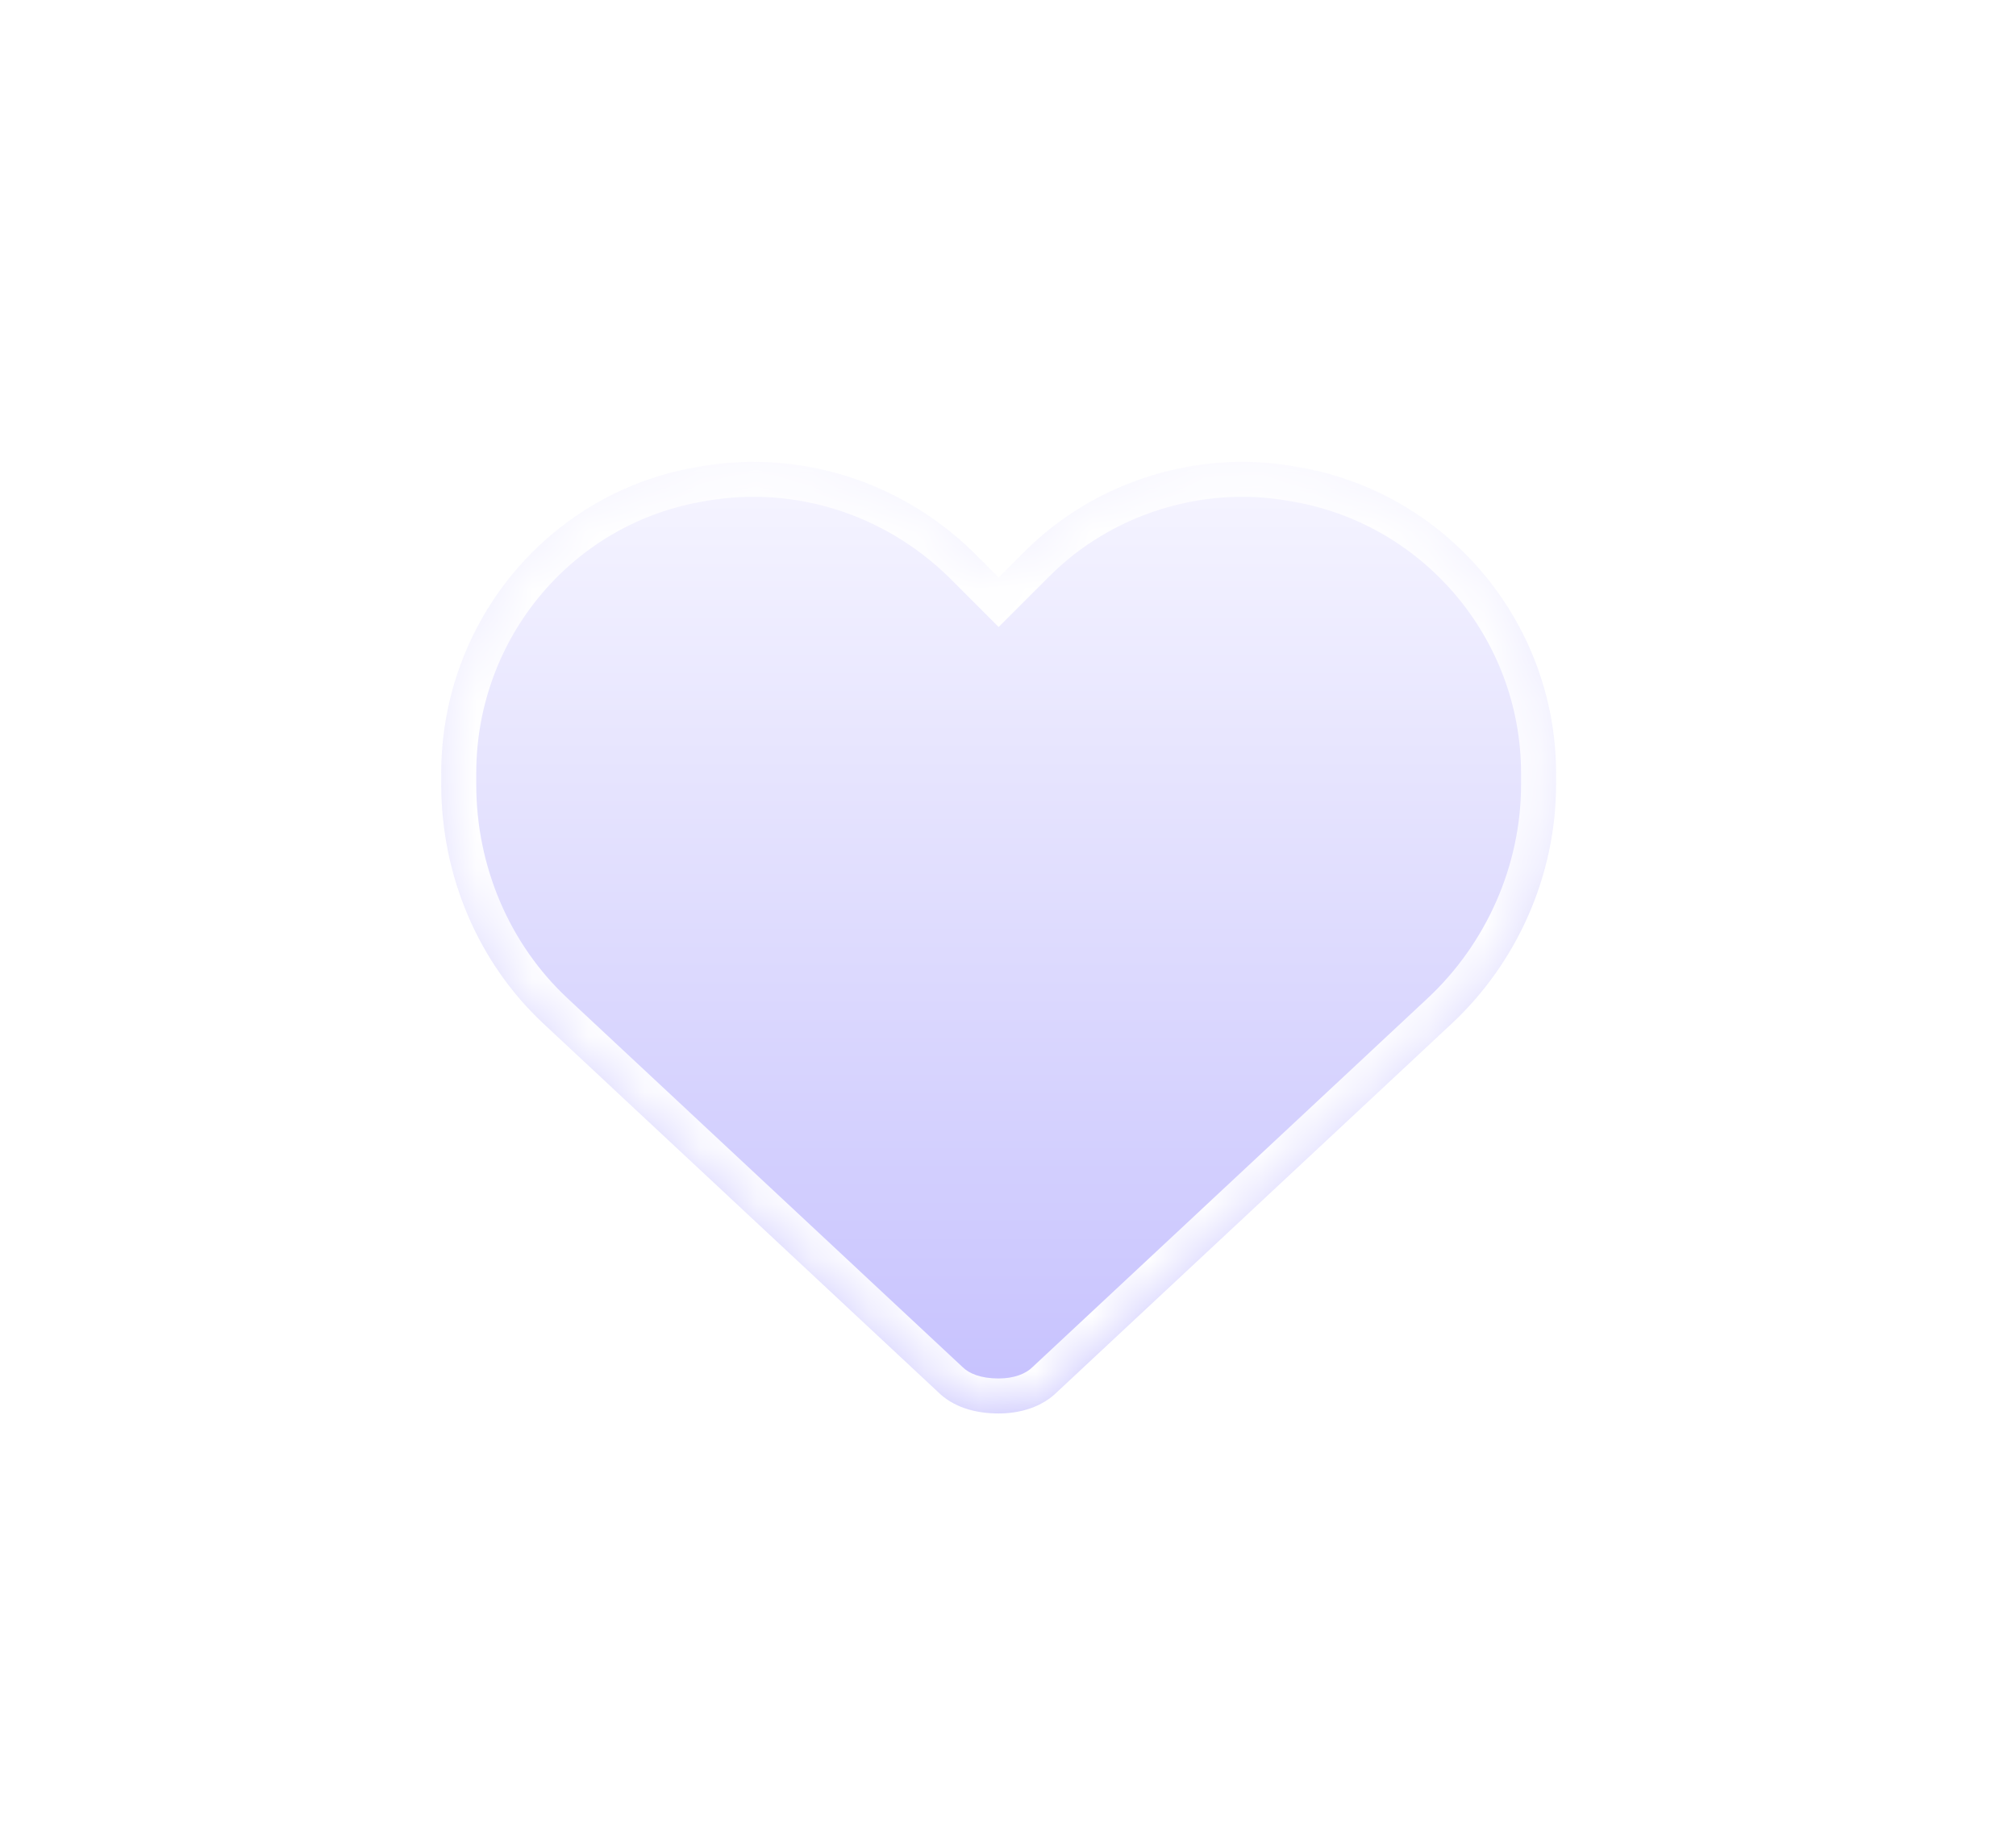 <svg width="36" height="33" viewBox="0 0 36 33" fill="none" xmlns="http://www.w3.org/2000/svg">
<g filter="url(#filter0_d_331_667)">
<mask id="path-1-inside-1_331_667" fill="white">
<path d="M9.707 13.284C8.54 12.196 7.879 10.64 7.879 9.007V8.813C7.879 6.091 9.823 3.758 12.506 3.331C14.295 3.02 16.083 3.603 17.366 4.847L17.833 5.314L18.3 4.847C19.544 3.603 21.371 3.02 23.121 3.331C25.804 3.758 27.787 6.091 27.787 8.813V9.007C27.787 10.64 27.087 12.196 25.921 13.284L18.883 19.855C18.611 20.128 18.222 20.244 17.833 20.244C17.405 20.244 17.017 20.128 16.744 19.855L9.707 13.284Z"/>
</mask>
<path d="M9.707 13.284C8.54 12.196 7.879 10.64 7.879 9.007V8.813C7.879 6.091 9.823 3.758 12.506 3.331C14.295 3.02 16.083 3.603 17.366 4.847L17.833 5.314L18.3 4.847C19.544 3.603 21.371 3.02 23.121 3.331C25.804 3.758 27.787 6.091 27.787 8.813V9.007C27.787 10.64 27.087 12.196 25.921 13.284L18.883 19.855C18.611 20.128 18.222 20.244 17.833 20.244C17.405 20.244 17.017 20.128 16.744 19.855L9.707 13.284Z" fill="white"/>
<path d="M9.707 13.284C8.54 12.196 7.879 10.64 7.879 9.007V8.813C7.879 6.091 9.823 3.758 12.506 3.331C14.295 3.02 16.083 3.603 17.366 4.847L17.833 5.314L18.3 4.847C19.544 3.603 21.371 3.02 23.121 3.331C25.804 3.758 27.787 6.091 27.787 8.813V9.007C27.787 10.64 27.087 12.196 25.921 13.284L18.883 19.855C18.611 20.128 18.222 20.244 17.833 20.244C17.405 20.244 17.017 20.128 16.744 19.855L9.707 13.284Z" fill="url(#paint0_linear_331_667)" fill-opacity="0.4"/>
<path d="M9.707 13.284L10.133 12.828L10.133 12.828L9.707 13.284ZM12.506 3.331L12.605 3.948L12.613 3.946L12.506 3.331ZM17.366 4.847L17.808 4.405L17.802 4.398L17.366 4.847ZM17.833 5.314L17.391 5.756L17.833 6.198L18.275 5.756L17.833 5.314ZM23.121 3.331L23.012 3.946L23.023 3.948L23.121 3.331ZM25.921 13.284L25.494 12.828L25.494 12.828L25.921 13.284ZM18.883 19.855L18.456 19.399L18.449 19.406L18.441 19.413L18.883 19.855ZM16.744 19.855L17.186 19.413L17.179 19.406L17.171 19.399L16.744 19.855ZM9.707 13.284L10.133 12.828C9.098 11.861 8.504 10.473 8.504 9.007H7.879H7.254C7.254 10.808 7.983 12.53 9.28 13.741L9.707 13.284ZM7.879 9.007H8.504V8.813H7.879H7.254V9.007H7.879ZM7.879 8.813H8.504C8.504 6.391 10.233 4.326 12.605 3.948L12.506 3.331L12.408 2.713C9.414 3.191 7.254 5.792 7.254 8.813H7.879ZM12.506 3.331L12.613 3.946C14.199 3.671 15.787 4.186 16.931 5.296L17.366 4.847L17.802 4.398C16.38 3.02 14.391 2.369 12.399 2.715L12.506 3.331ZM17.366 4.847L16.925 5.289L17.391 5.756L17.833 5.314L18.275 4.872L17.808 4.405L17.366 4.847ZM17.833 5.314L18.275 5.756L18.742 5.289L18.3 4.847L17.858 4.405L17.391 4.872L17.833 5.314ZM18.3 4.847L18.742 5.289C19.842 4.188 21.464 3.671 23.012 3.946L23.121 3.331L23.23 2.715C21.279 2.368 19.246 3.017 17.858 4.405L18.3 4.847ZM23.121 3.331L23.023 3.948C25.401 4.327 27.162 6.397 27.162 8.813H27.787H28.412C28.412 5.786 26.207 3.19 23.219 2.713L23.121 3.331ZM27.787 8.813H27.162V9.007H27.787H28.412V8.813H27.787ZM27.787 9.007H27.162C27.162 10.463 26.537 11.854 25.494 12.828L25.921 13.284L26.347 13.741C27.637 12.537 28.412 10.818 28.412 9.007H27.787ZM25.921 13.284L25.494 12.828L18.456 19.399L18.883 19.855L19.309 20.312L26.347 13.741L25.921 13.284ZM18.883 19.855L18.441 19.413C18.319 19.536 18.109 19.619 17.833 19.619V20.244V20.869C18.335 20.869 18.903 20.719 19.325 20.297L18.883 19.855ZM17.833 20.244V19.619C17.51 19.619 17.304 19.531 17.186 19.413L16.744 19.855L16.302 20.297C16.729 20.724 17.301 20.869 17.833 20.869V20.244ZM16.744 19.855L17.171 19.399L10.133 12.828L9.707 13.284L9.28 13.741L16.318 20.312L16.744 19.855Z" fill="white" mask="url(#path-1-inside-1_331_667)"/>
</g>
<defs>
<filter id="filter0_d_331_667" x="0.38" y="0.52" width="34.907" height="32.225" filterUnits="userSpaceOnUse" color-interpolation-filters="sRGB">
<feFlood flood-opacity="0" result="BackgroundImageFix"/>
<feColorMatrix in="SourceAlpha" type="matrix" values="0 0 0 0 0 0 0 0 0 0 0 0 0 0 0 0 0 0 127 0" result="hardAlpha"/>
<feOffset dy="5"/>
<feGaussianBlur stdDeviation="3.75"/>
<feComposite in2="hardAlpha" operator="out"/>
<feColorMatrix type="matrix" values="0 0 0 0 0 0 0 0 0 0 0 0 0 0 0 0 0 0 0.25 0"/>
<feBlend mode="normal" in2="BackgroundImageFix" result="effect1_dropShadow_331_667"/>
<feBlend mode="normal" in="SourceGraphic" in2="effect1_dropShadow_331_667" result="shape"/>
</filter>
<linearGradient id="paint0_linear_331_667" x1="17.833" y1="0" x2="17.833" y2="23.889" gradientUnits="userSpaceOnUse">
<stop stop-color="white"/>
<stop offset="1" stop-color="#5648FB"/>
</linearGradient>
</defs>
</svg>
